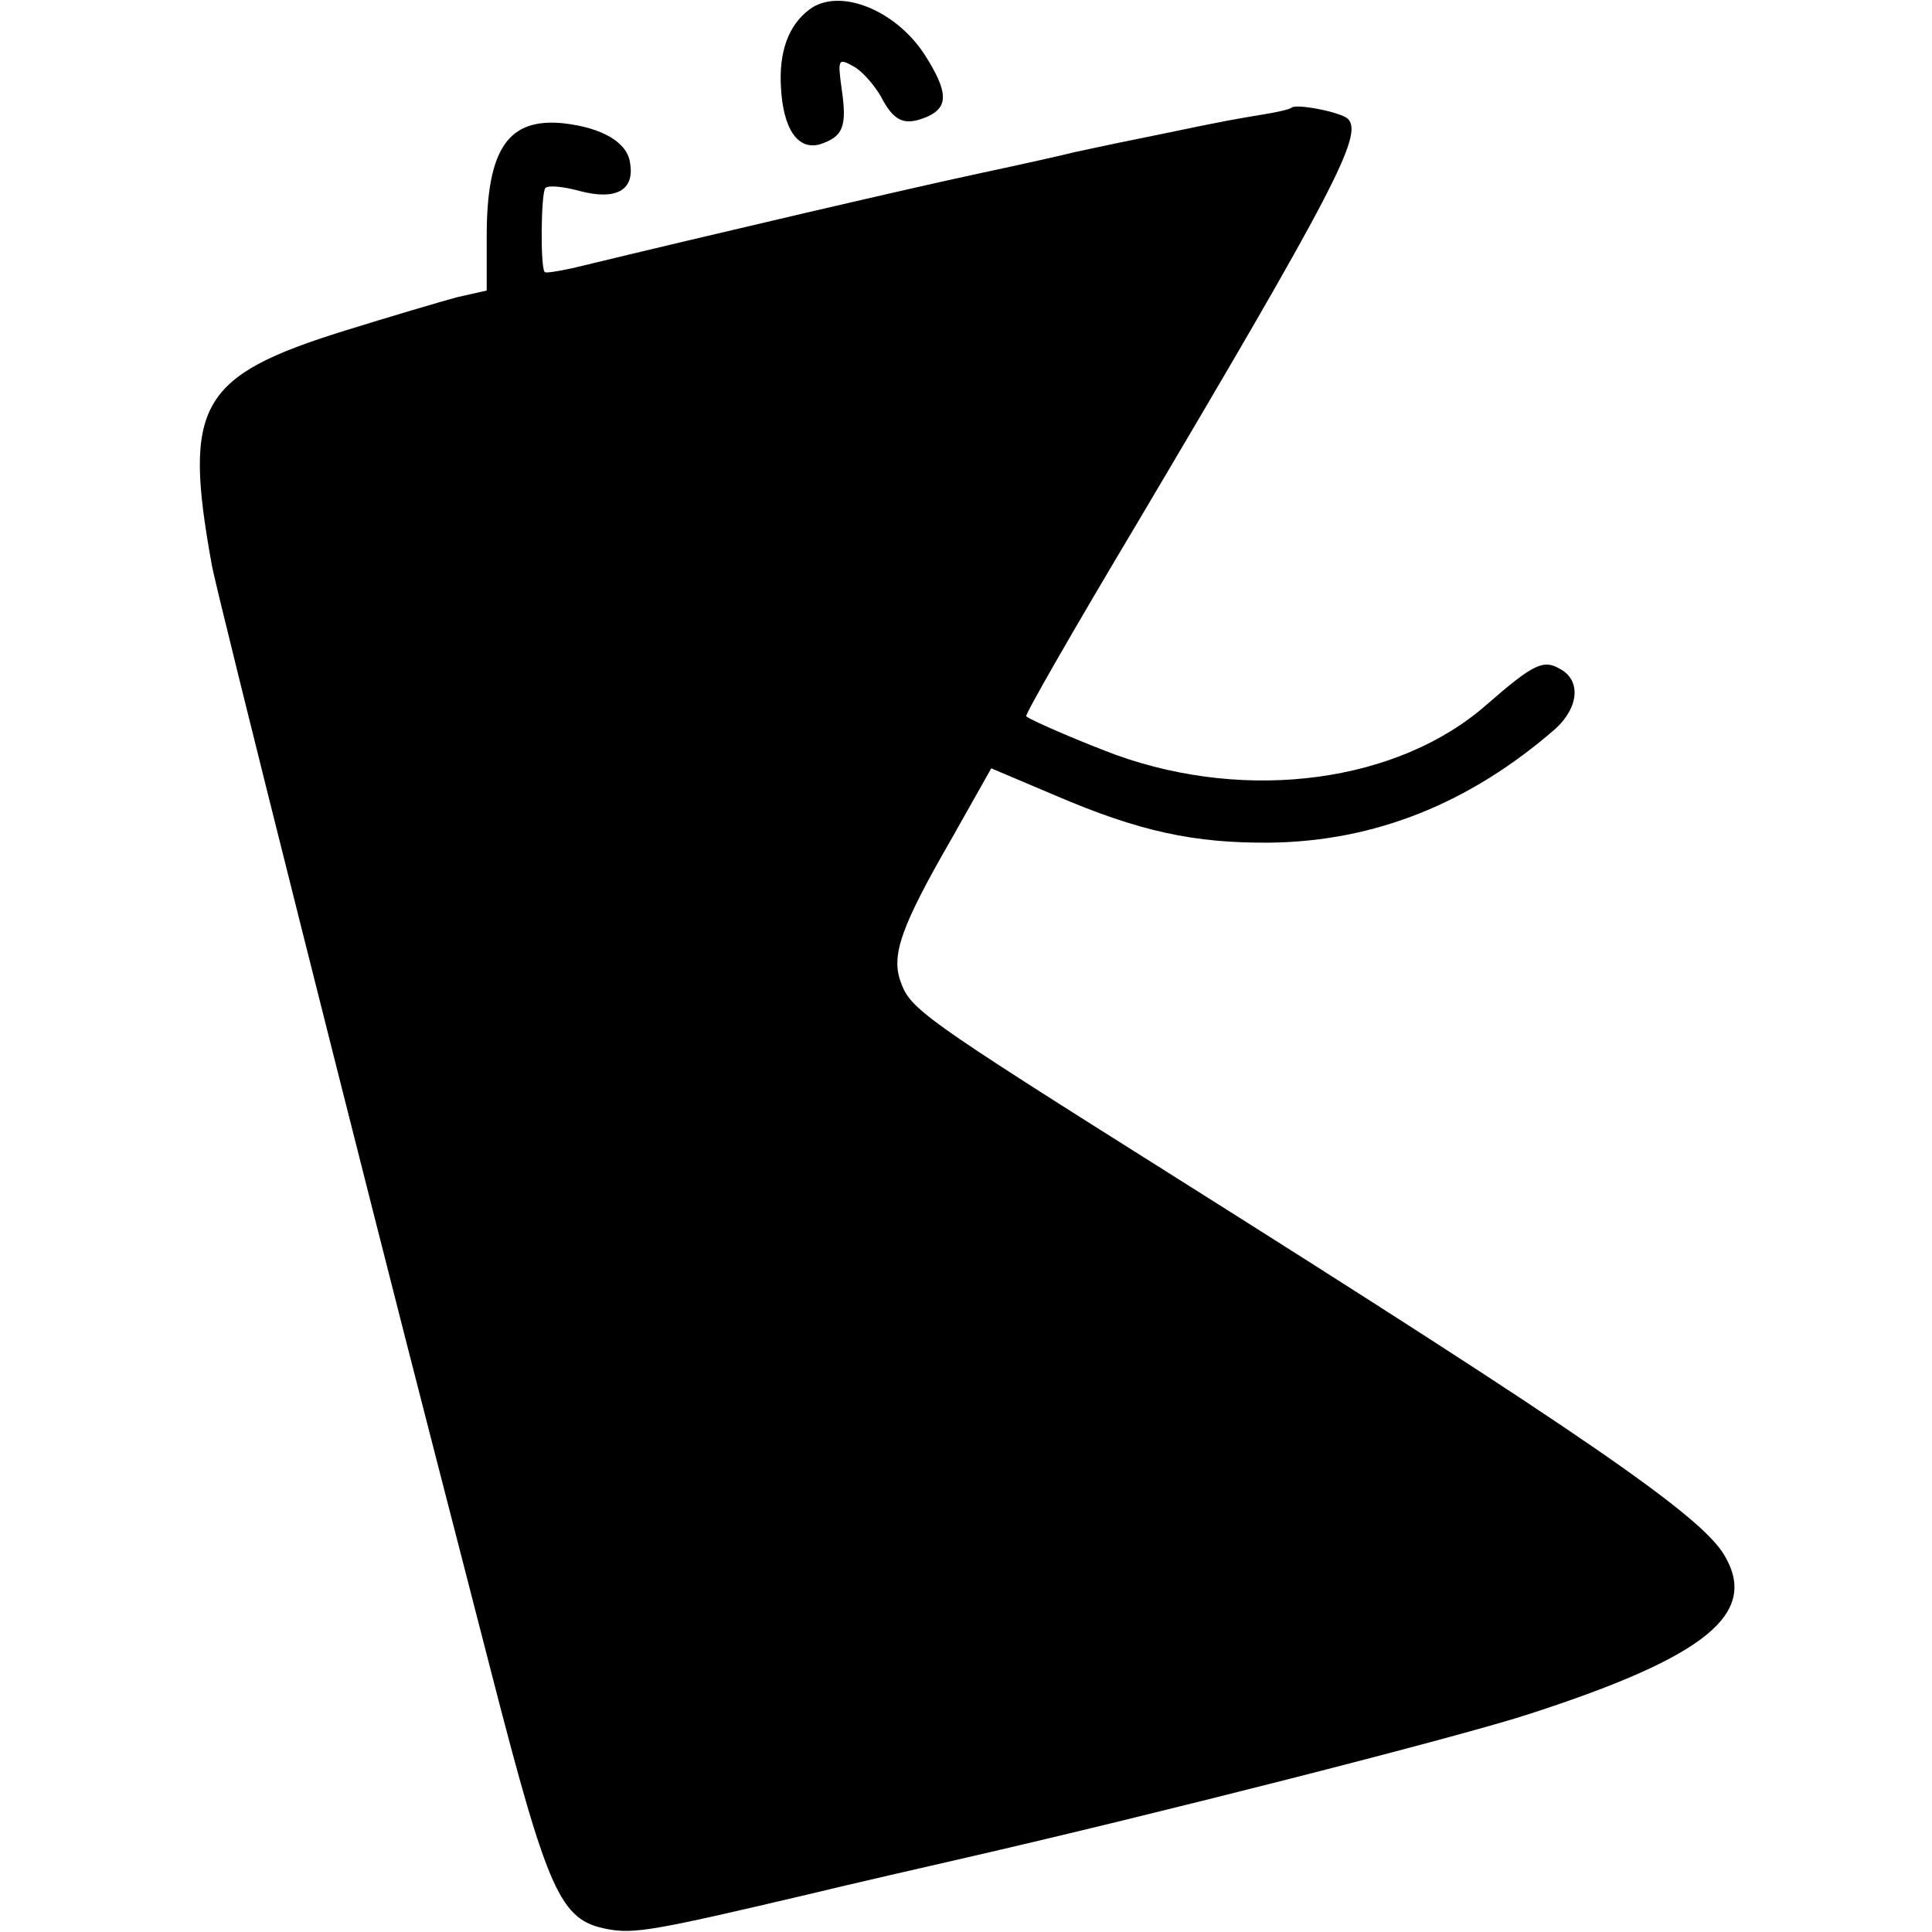 <?xml version="1.0" standalone="no"?>
<!DOCTYPE svg PUBLIC "-//W3C//DTD SVG 20010904//EN"
 "http://www.w3.org/TR/2001/REC-SVG-20010904/DTD/svg10.dtd">
<svg version="1.0" xmlns="http://www.w3.org/2000/svg"
 width="260pt" height="260pt" viewBox="0 0 260 260"
 preserveAspectRatio="xMidYMid meet">
<g transform="translate(0,260) scale(0.1,-0.1)"
fill="#000000" stroke="none">
<path d="M1089 2587 c-28 -21 -41 -57 -38 -105 3 -56 23 -85 53 -76 30 10 36
23 29 72 -6 43 -5 44 15 33 12 -6 28 -25 37 -40 18 -35 32 -41 63 -28 29 13
28 34 -4 84 -40 61 -116 90 -155 60z"/>
<path d="M1738 2455 c-2 -2 -19 -6 -38 -9 -36 -6 -49 -8 -135 -26 -50 -10 -83
-17 -120 -25 -11 -3 -69 -16 -130 -29 -89 -19 -355 -81 -545 -127 -19 -4 -36
-7 -37 -5 -6 6 -5 107 1 113 4 4 24 2 46 -4 49 -13 74 1 68 37 -3 28 -37 48
-89 54 -75 8 -104 -34 -104 -152 l0 -73 -40 -9 c-22 -6 -90 -26 -151 -45 -196
-61 -218 -100 -179 -315 5 -32 214 -862 300 -1195 20 -77 54 -210 76 -295 77
-299 93 -334 156 -346 36 -7 64 -2 268 46 66 16 163 38 215 50 249 57 666 163
760 194 237 77 308 135 260 214 -33 54 -188 161 -745 512 -335 211 -350 222
-363 259 -13 36 1 75 69 193 l53 94 85 -36 c114 -49 188 -65 291 -64 141 2
268 53 383 153 32 29 35 66 6 81 -22 13 -36 6 -98 -48 -119 -105 -321 -132
-499 -68 -38 14 -112 45 -121 52 -2 2 64 117 147 256 268 452 307 527 286 548
-9 9 -70 21 -76 15z"/>
</g>
</svg>
